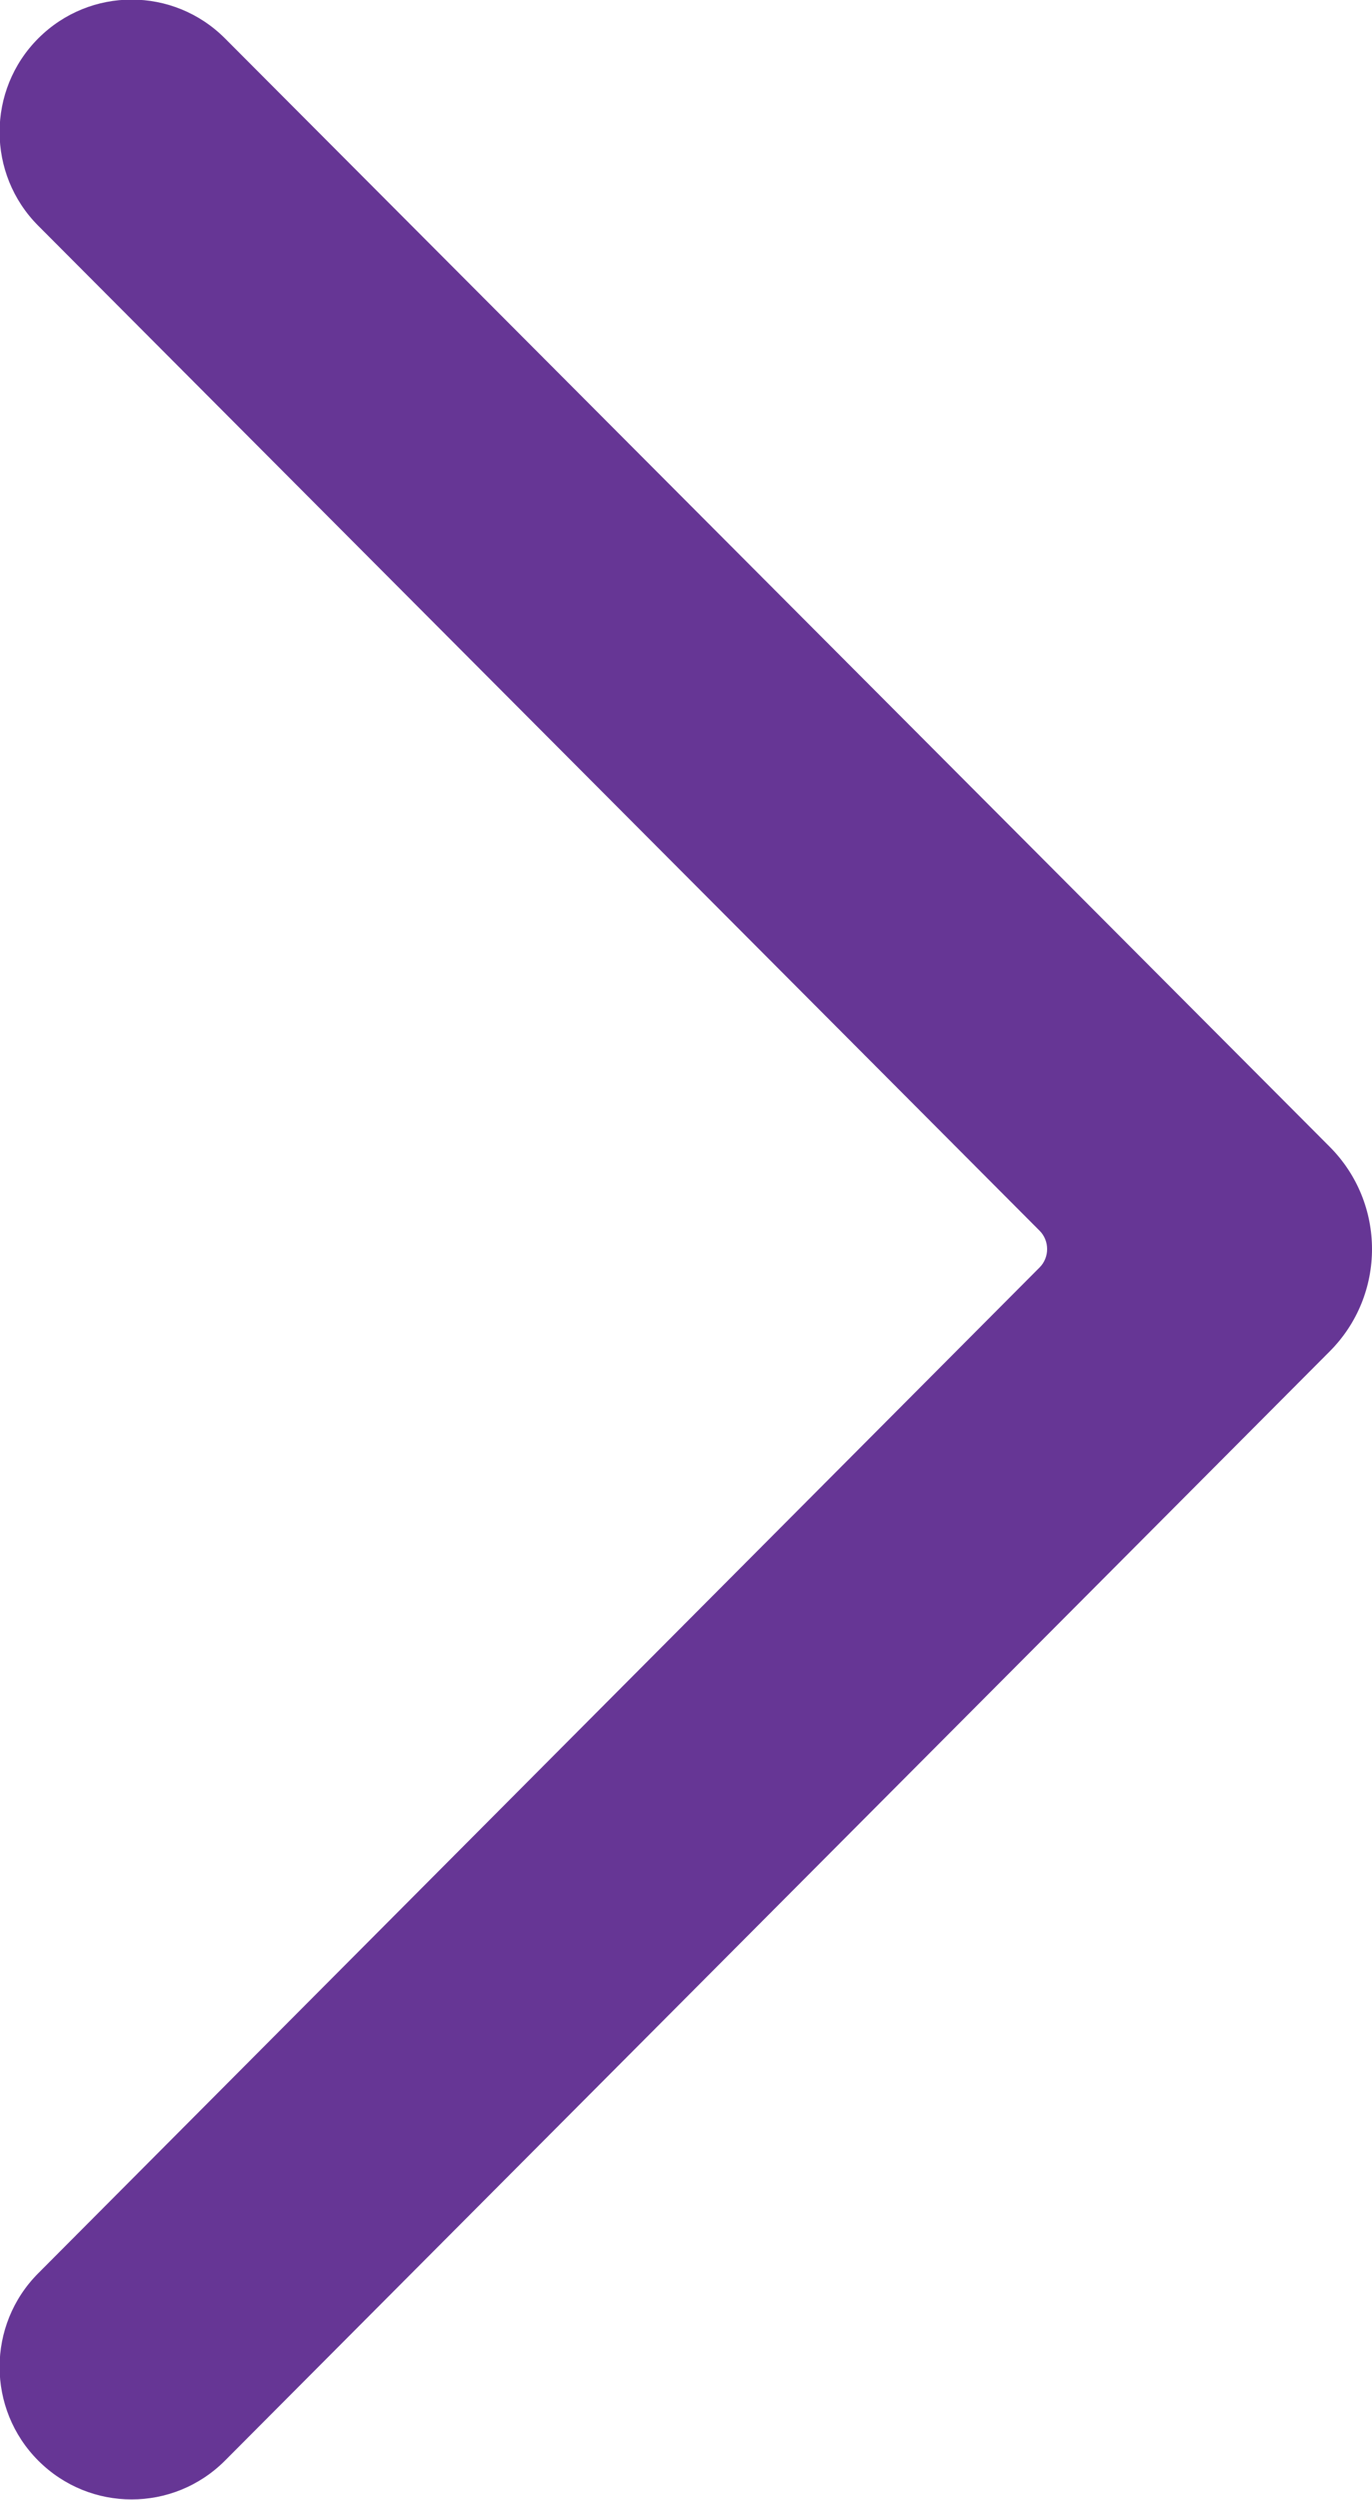 <?xml version="1.0" encoding="UTF-8"?><svg id="Layer_1" xmlns="http://www.w3.org/2000/svg" viewBox="0 0 16.47 30"><defs><style>.cls-1{fill:#663695;}</style></defs><path class="cls-1" d="m2.7,29.53c-.62.62-1.62.62-2.24,0h0c-.62-.62-.62-1.63,0-2.25l12.02-12.07c.12-.12.12-.32,0-.44L.46,2.71c-.62-.62-.62-1.63,0-2.25h0c.62-.62,1.62-.62,2.24,0l13.26,13.3c.68.68.68,1.78,0,2.46L2.7,29.53Z"/></svg>